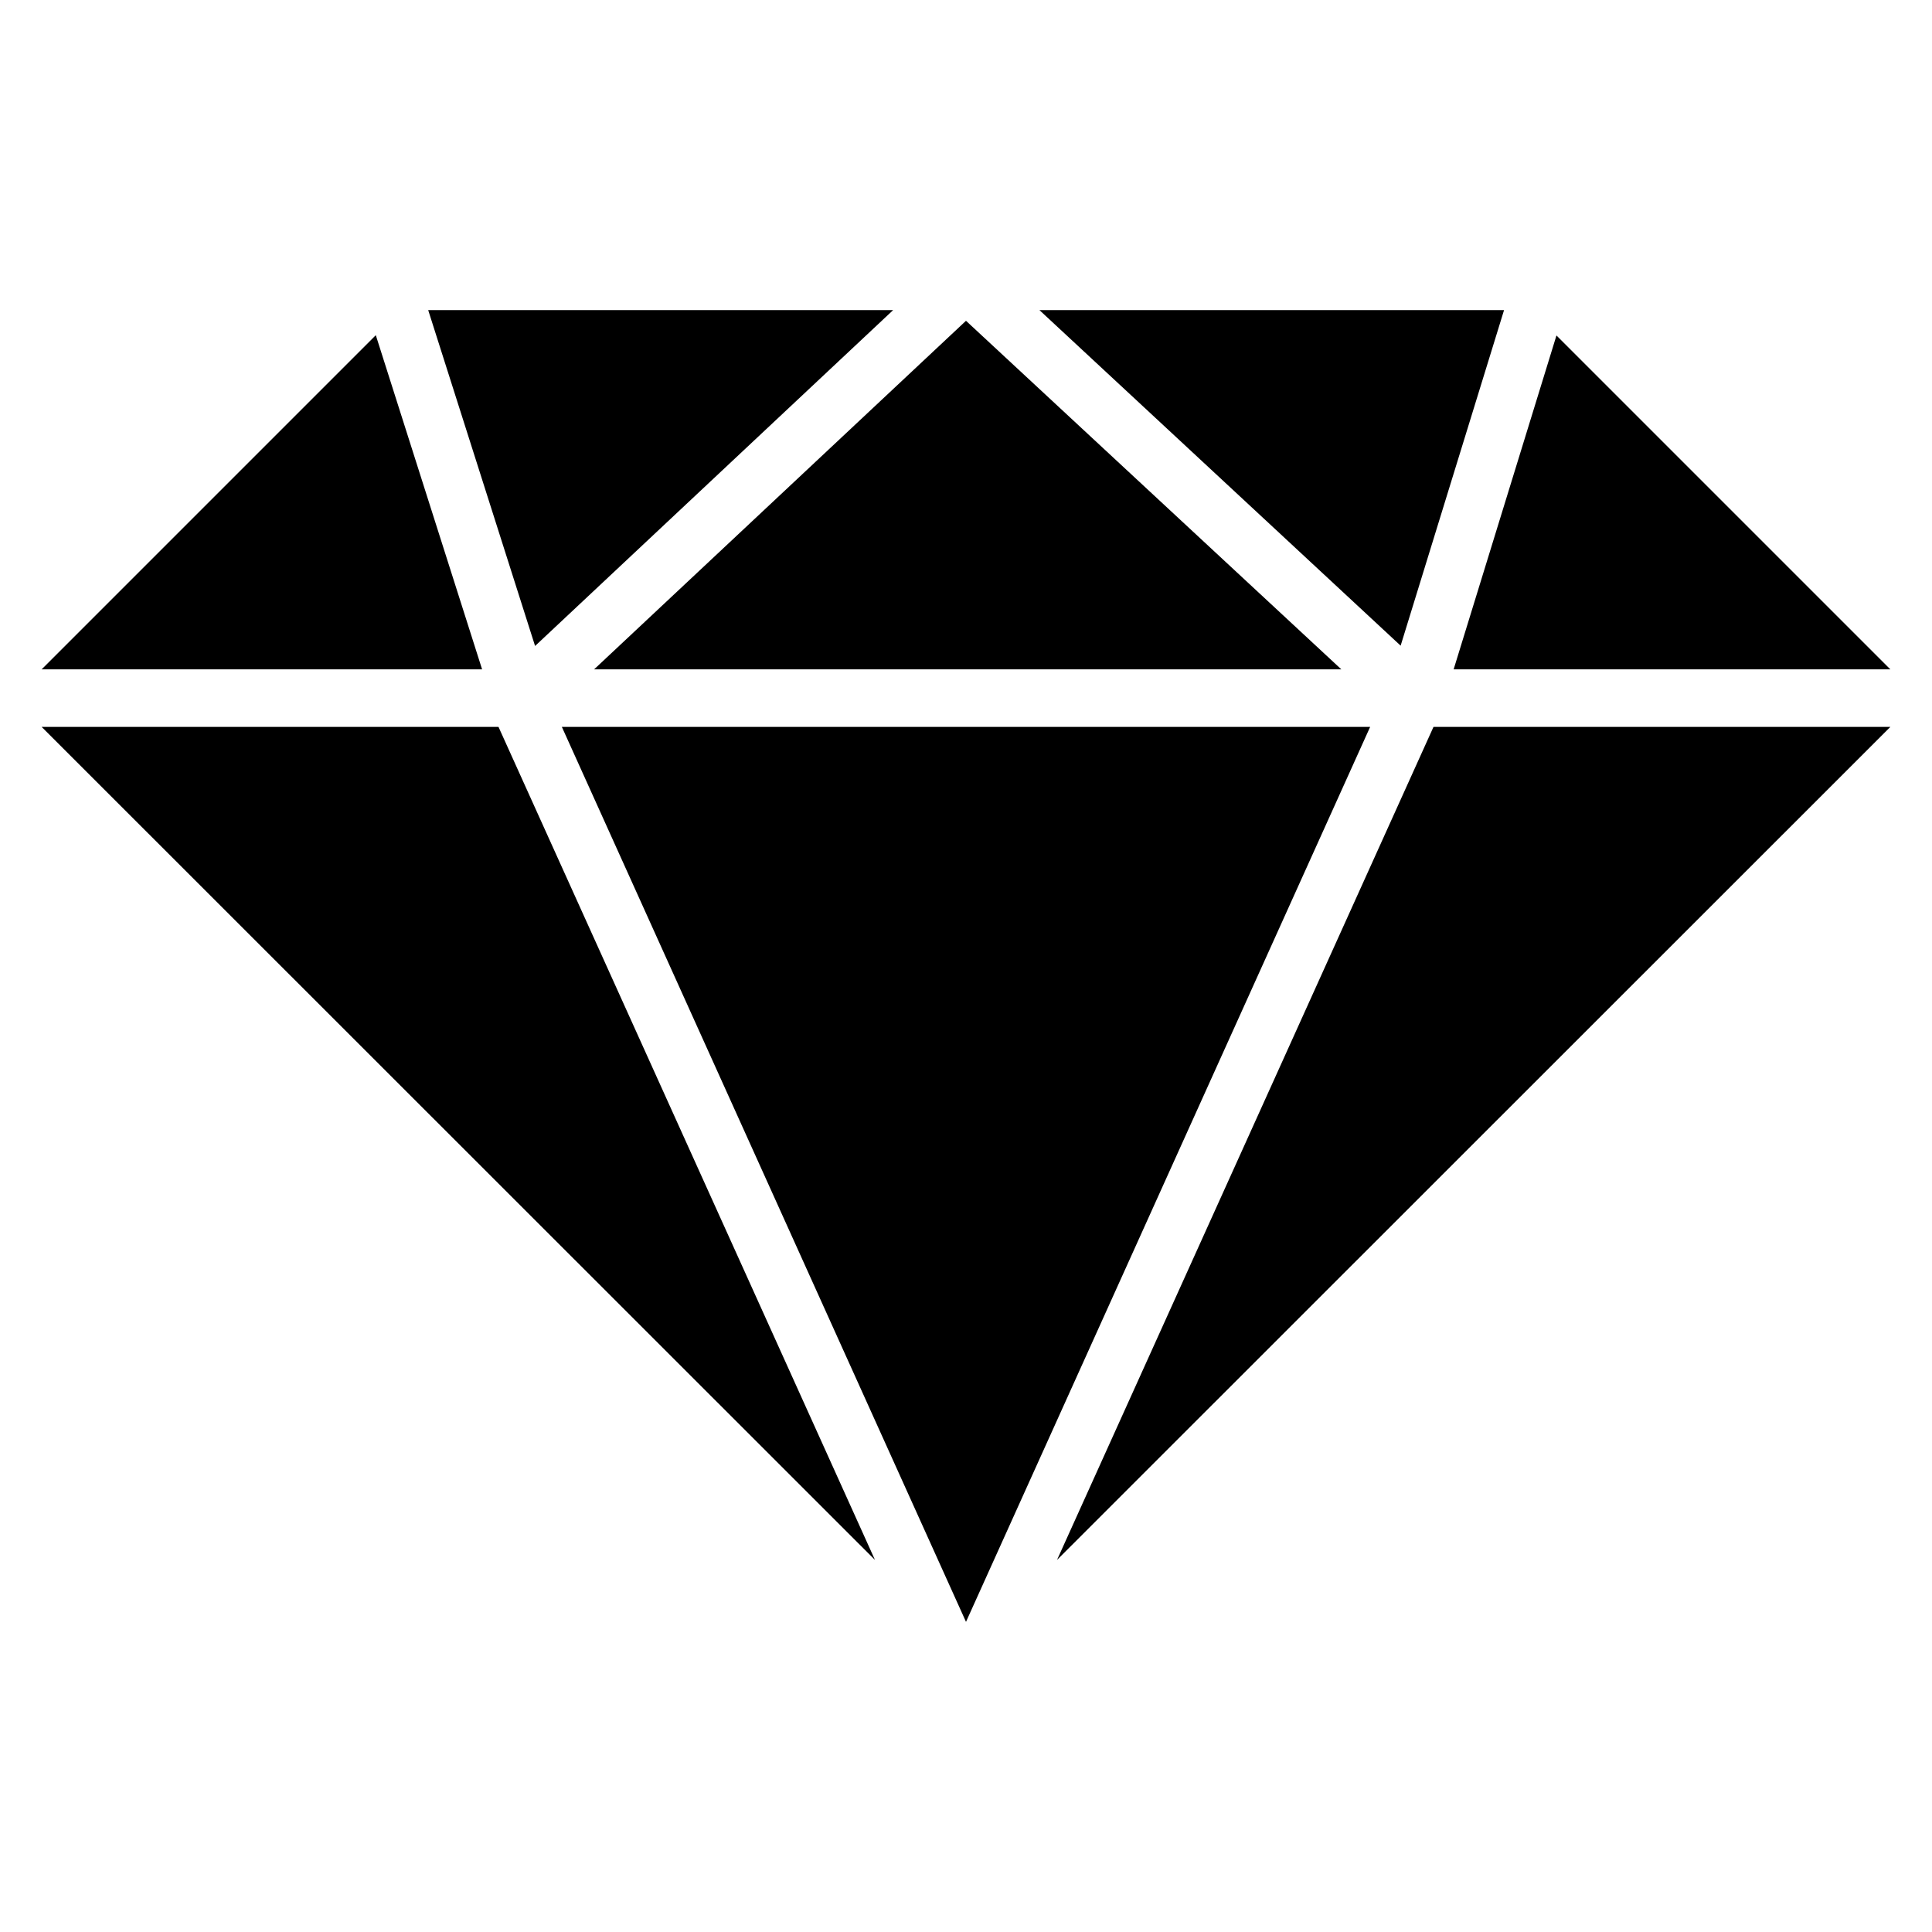 <?xml version="1.0" encoding="UTF-8"?>
<!-- Uploaded to: ICON Repo, www.svgrepo.com, Generator: ICON Repo Mixer Tools -->
<svg fill="#000000" width="800px" height="800px" version="1.1" viewBox="144 144 512 512" xmlns="http://www.w3.org/2000/svg">
 <g>
  <path d="m285.8 315.19 94.887-89.008h-123.21z"/>
  <path d="m419.46 226.18 95.723 88.93 27.406-88.93z"/>
  <path d="m301.45 321.38h198.01l-99.461-92.367z"/>
  <path d="m271.76 321.38-28.168-88.551-88.551 88.551z"/>
  <path d="m507.1 336.64h-214.2l107.1 237.17z"/>
  <path d="m276.11 336.64h-121.07l220.84 220.76z"/>
  <path d="m529.23 321.38h115.72l-88.473-88.473z"/>
  <path d="m523.89 336.64-99.77 220.76 220.84-220.76z"/>
 </g>
</svg>